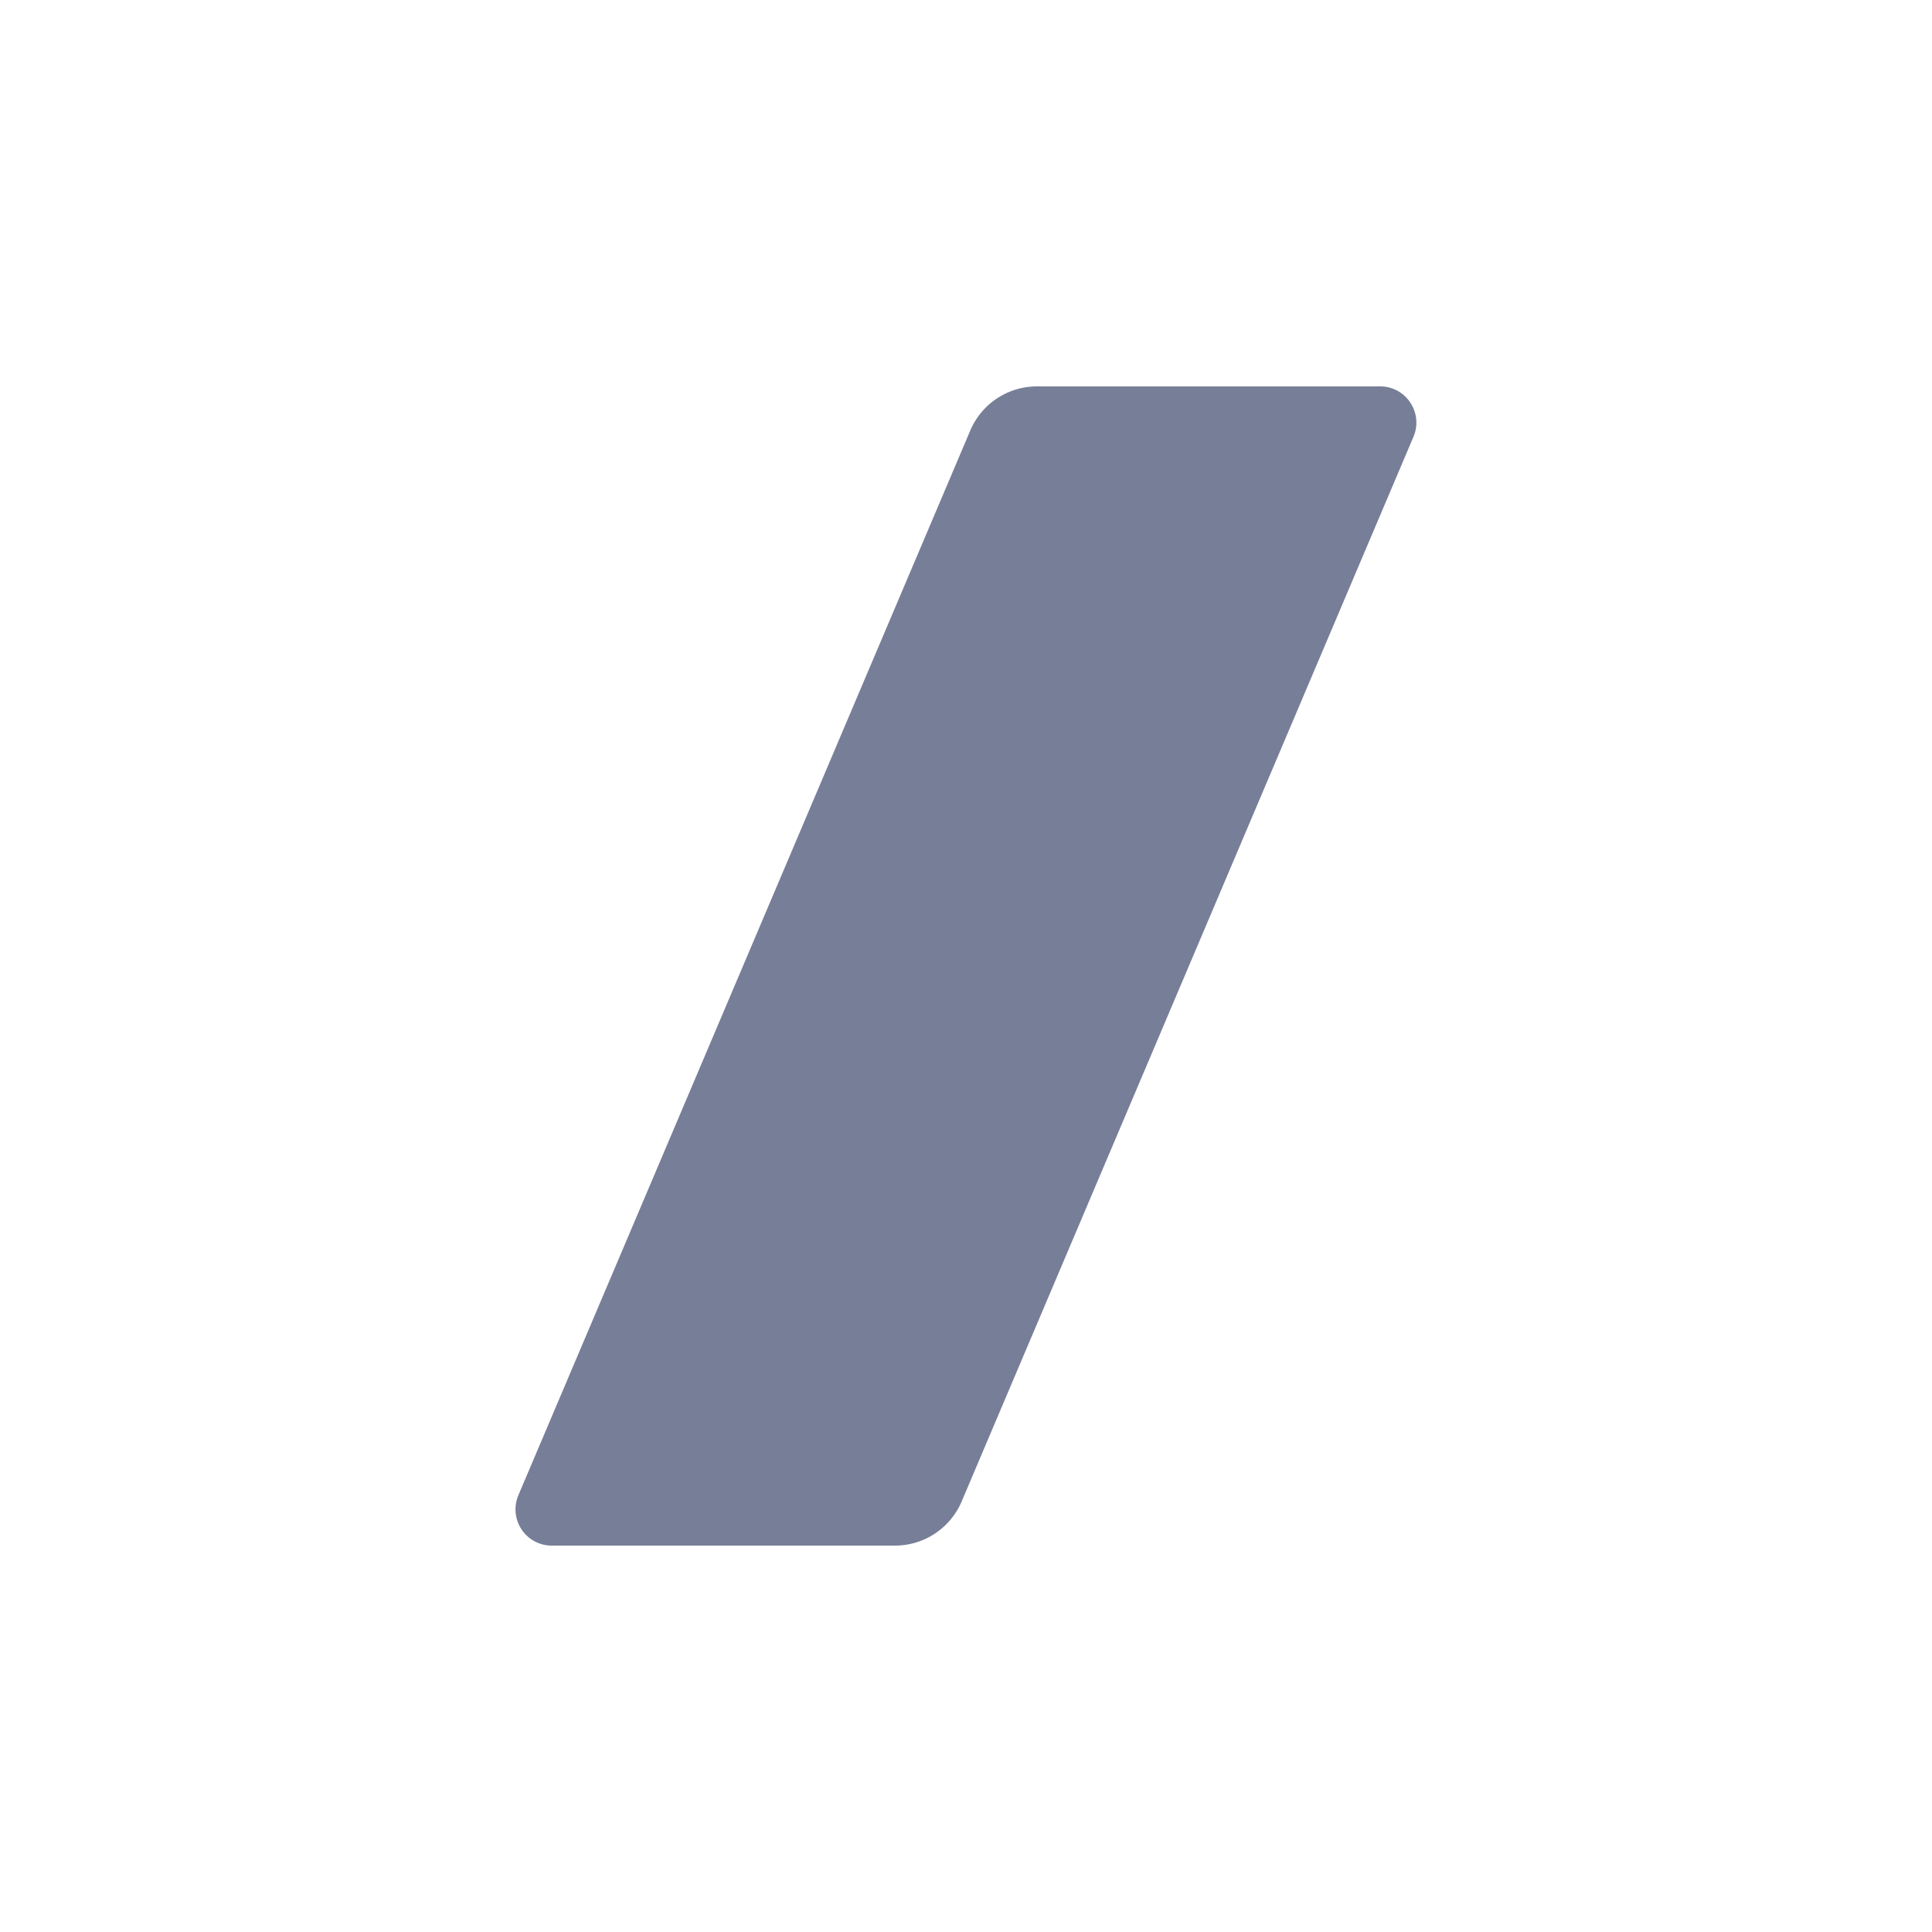 <svg xmlns="http://www.w3.org/2000/svg" width="20" height="20" fill="none" viewBox="0 0 20 20">
  <path fill="#777E98" d="M9.955 15.543a.75.75 0 0 1-.69.457H5.711a.375.375 0 0 1-.345-.521l4.678-11.022a.75.75 0 0 1 .69-.457h3.553c.269 0 .45.274.345.522z"/>
</svg>
